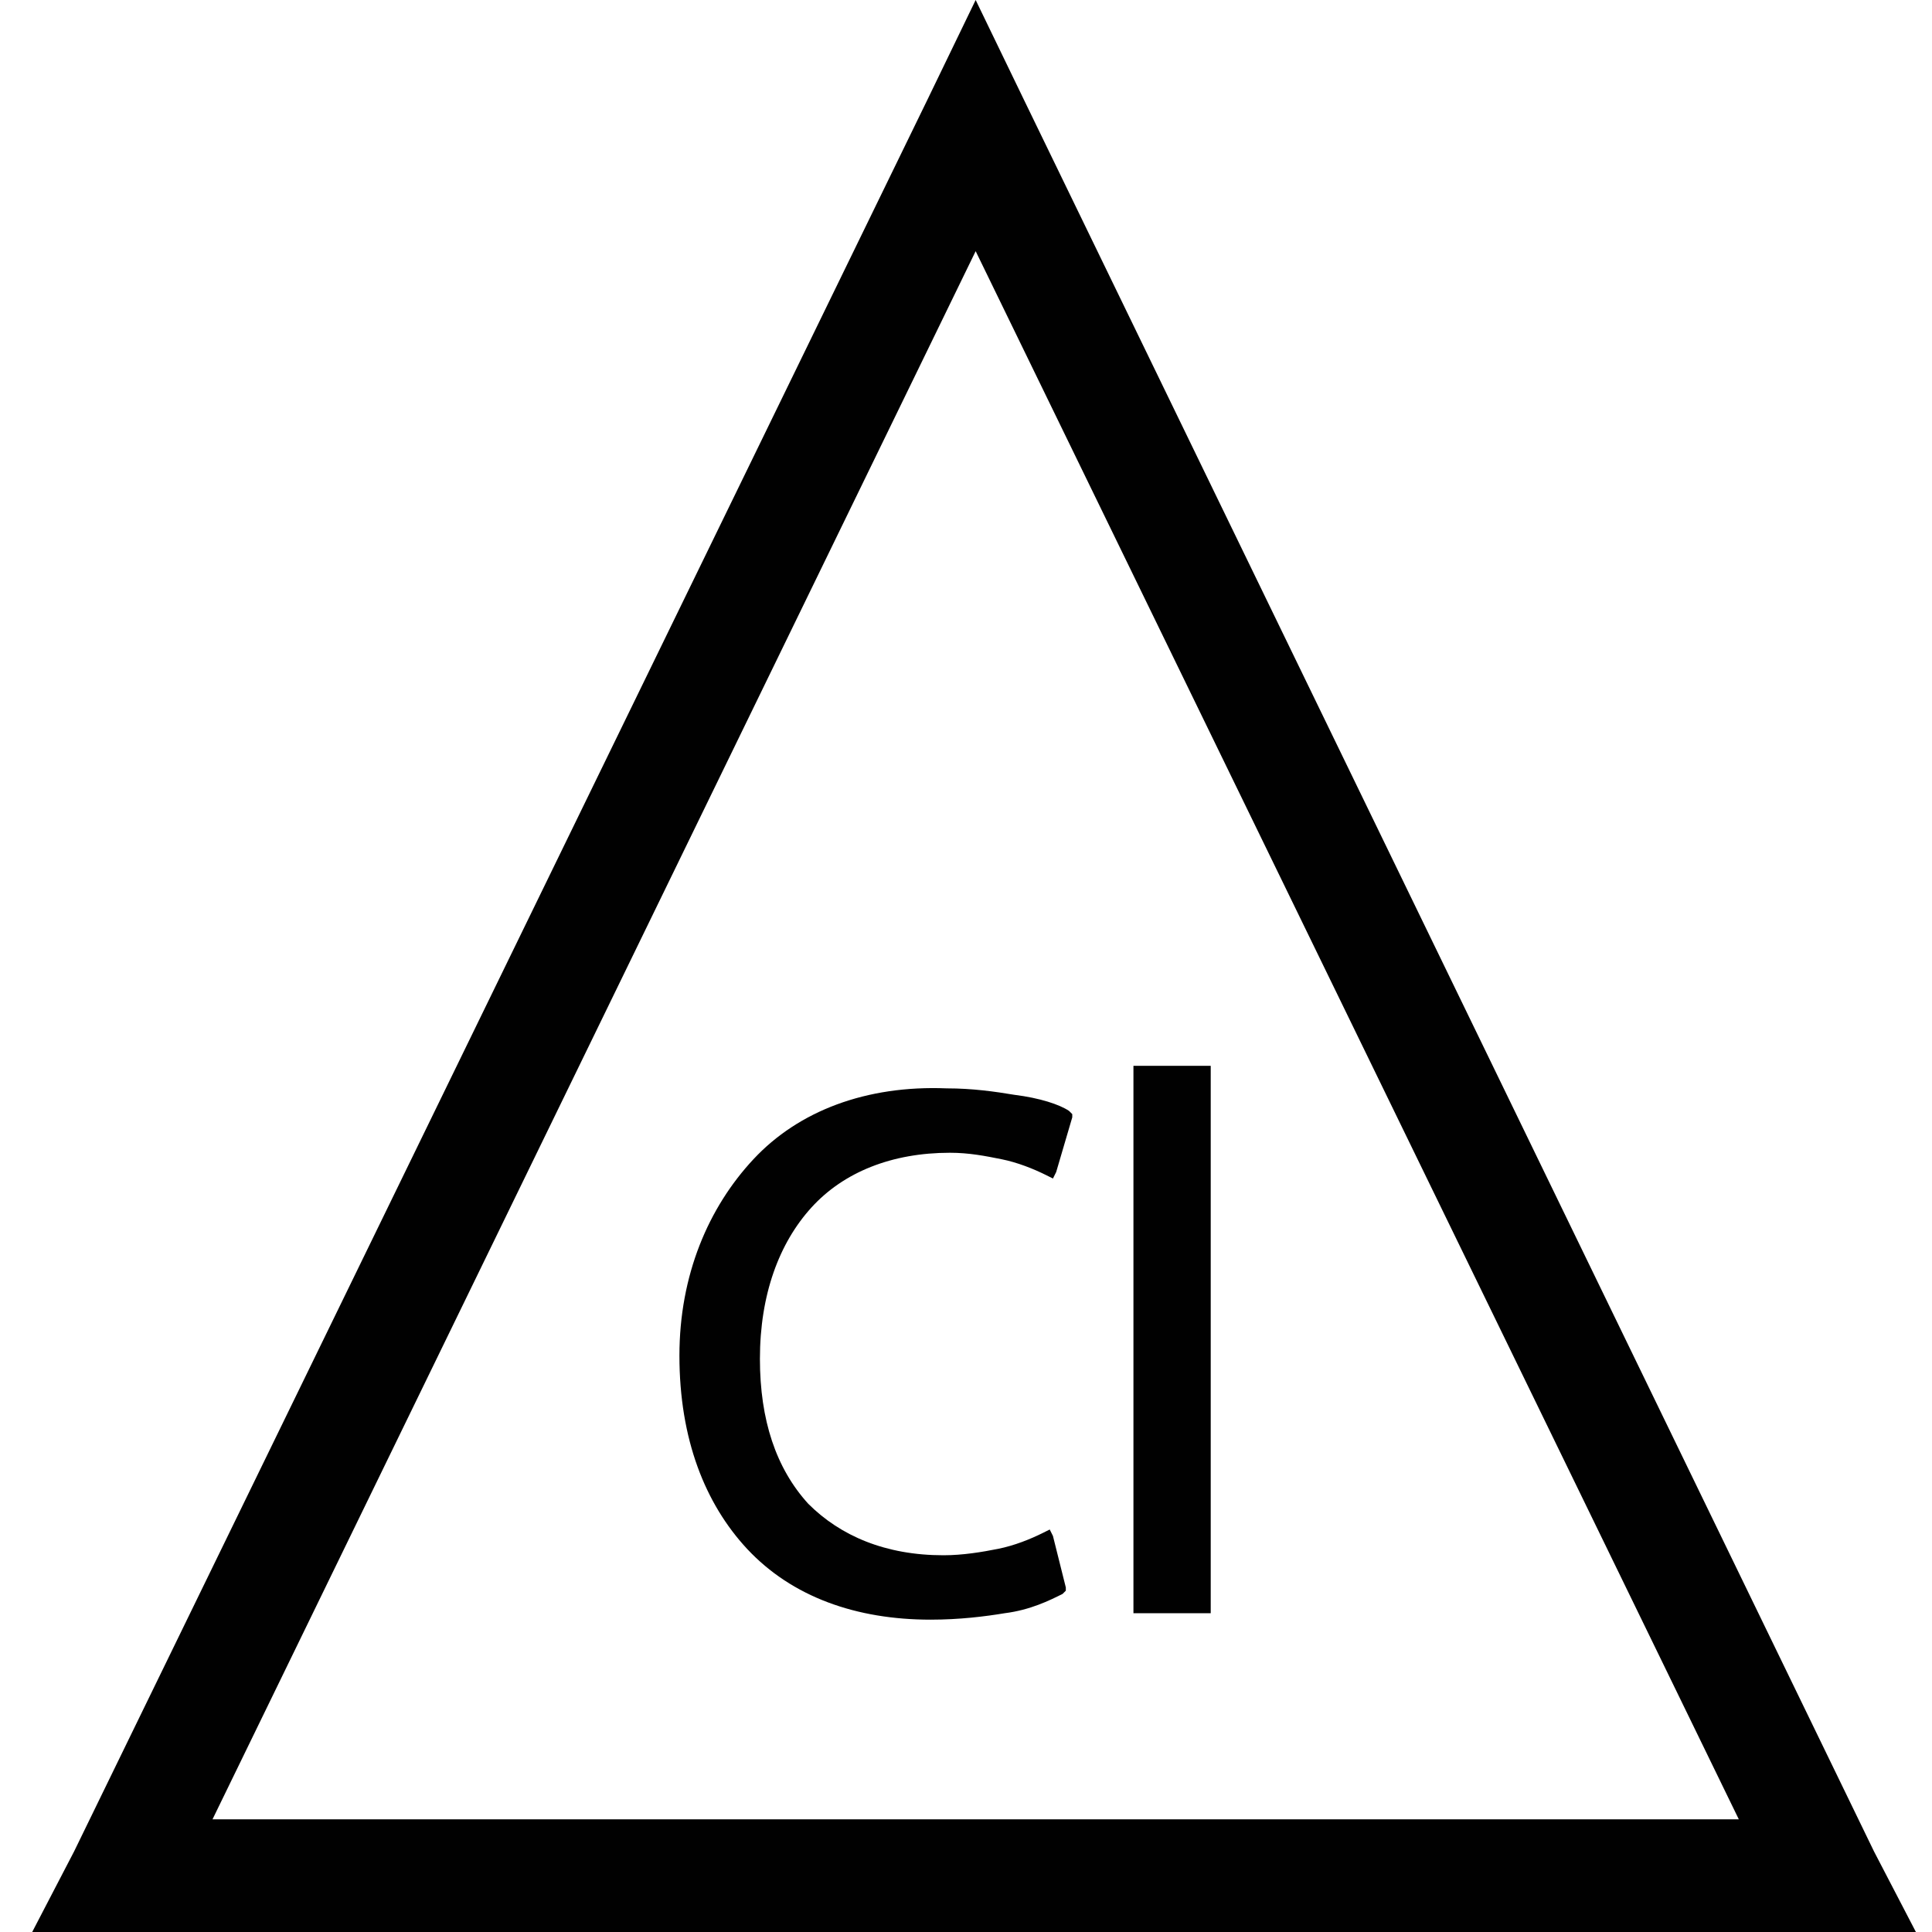 <?xml version="1.0" encoding="utf-8"?>
<!-- Generator: Adobe Illustrator 24.3.0, SVG Export Plug-In . SVG Version: 6.00 Build 0)  -->
<svg version="1.1" id="Layer_1" xmlns="http://www.w3.org/2000/svg" xmlns:xlink="http://www.w3.org/1999/xlink" x="0px" y="0px"
	 viewBox="0 0 60 60" style="enable-background:new 0 0 60 60;" xml:space="preserve">
<style type="text/css">
	.st0{fill-rule:evenodd;clip-rule:evenodd;fill:#010101;}
</style>
<g>
	<path class="st0" d="M58.2,57.5L31.8,3.1L30.3,0l-1.5,3.1L2.3,57.5L1,60h2.8h52.9h2.8L58.2,57.5z M6.6,56.5L30.3,7.8L54,56.5H6.6z"
		/>
	<polygon class="st0" points="37.4,50.1 37.6,50.1 37.6,49.9 37.6,33.3 37.6,33.1 37.4,33.1 35.4,33.1 35.2,33.1 35.2,33.3 
		35.2,49.9 35.2,50.1 35.4,50.1 	"/>
	<path class="st0" d="M23.4,36c-1.4,1.5-2.3,3.6-2.3,6.1c0,2.6,0.8,4.6,2.1,6c1.4,1.5,3.4,2.2,5.7,2.2c0.9,0,1.7-0.1,2.3-0.2
		c0.8-0.1,1.4-0.4,1.8-0.6l0.1-0.1l0-0.1l-0.4-1.6l-0.1-0.2l-0.2,0.1c-0.4,0.2-0.9,0.4-1.4,0.5c-0.5,0.1-1.1,0.2-1.7,0.2
		c-1.8,0-3.2-0.6-4.2-1.6c-1-1.1-1.5-2.6-1.5-4.5c0-2,0.6-3.6,1.6-4.7c1-1.1,2.5-1.7,4.3-1.7c0.6,0,1.1,0.1,1.6,0.2
		c0.5,0.1,1,0.3,1.4,0.5l0.2,0.1l0.1-0.2l0.5-1.7l0-0.1l-0.1-0.1c-0.3-0.2-0.9-0.4-1.7-0.5c-0.6-0.1-1.3-0.2-2.1-0.2
		C26.9,33.7,24.8,34.5,23.4,36z"/>
</g>
</svg>
